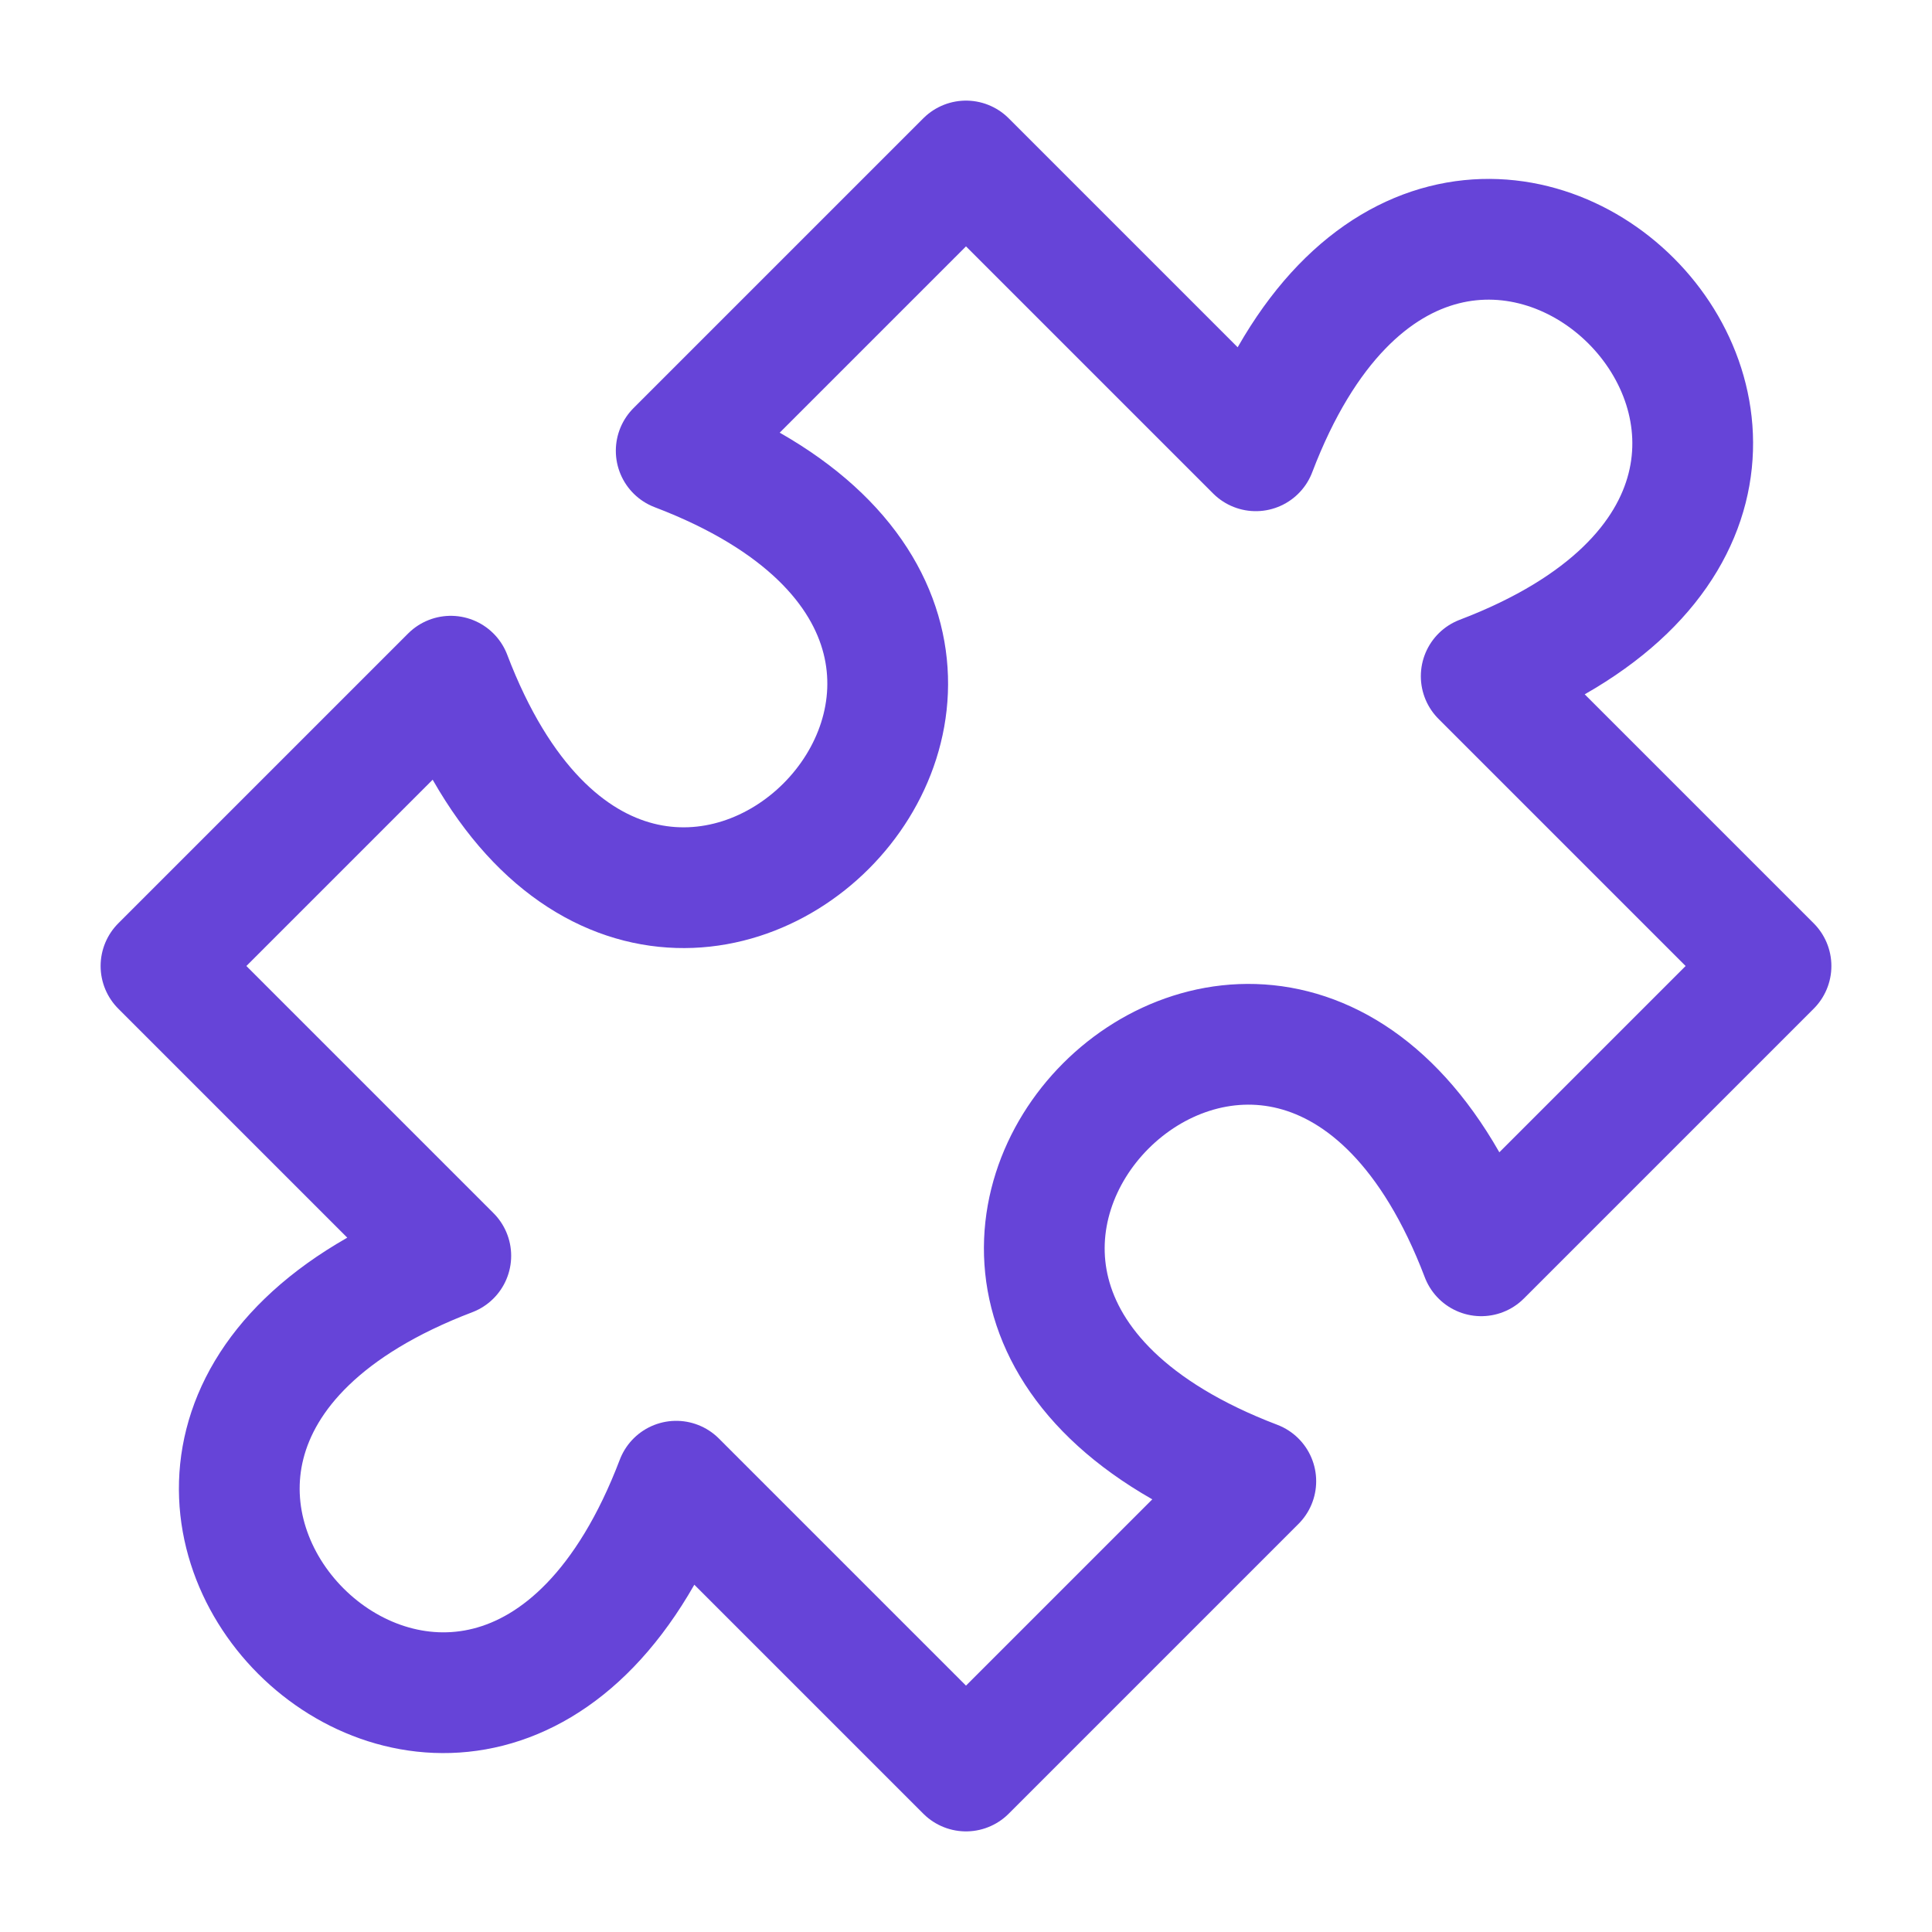 <svg width="64" height="64" viewBox="0 0 64 64" fill="none" xmlns="http://www.w3.org/2000/svg">
<path d="M32 5.333L41.6 14.933C48 -1.867 65.867 16 49.067 22.4L58.667 32L49.067 41.6C42.667 24.8 24.8 42.667 41.6 49.067L32 58.667L22.4 49.067C16 65.867 -1.867 48 14.933 41.6L5.333 32L14.933 22.4C21.333 39.2 39.2 21.333 22.4 14.933L32 5.333Z" stroke="#6644D8" stroke-width="4" stroke-linecap="round" stroke-linejoin="round"/>
</svg>

